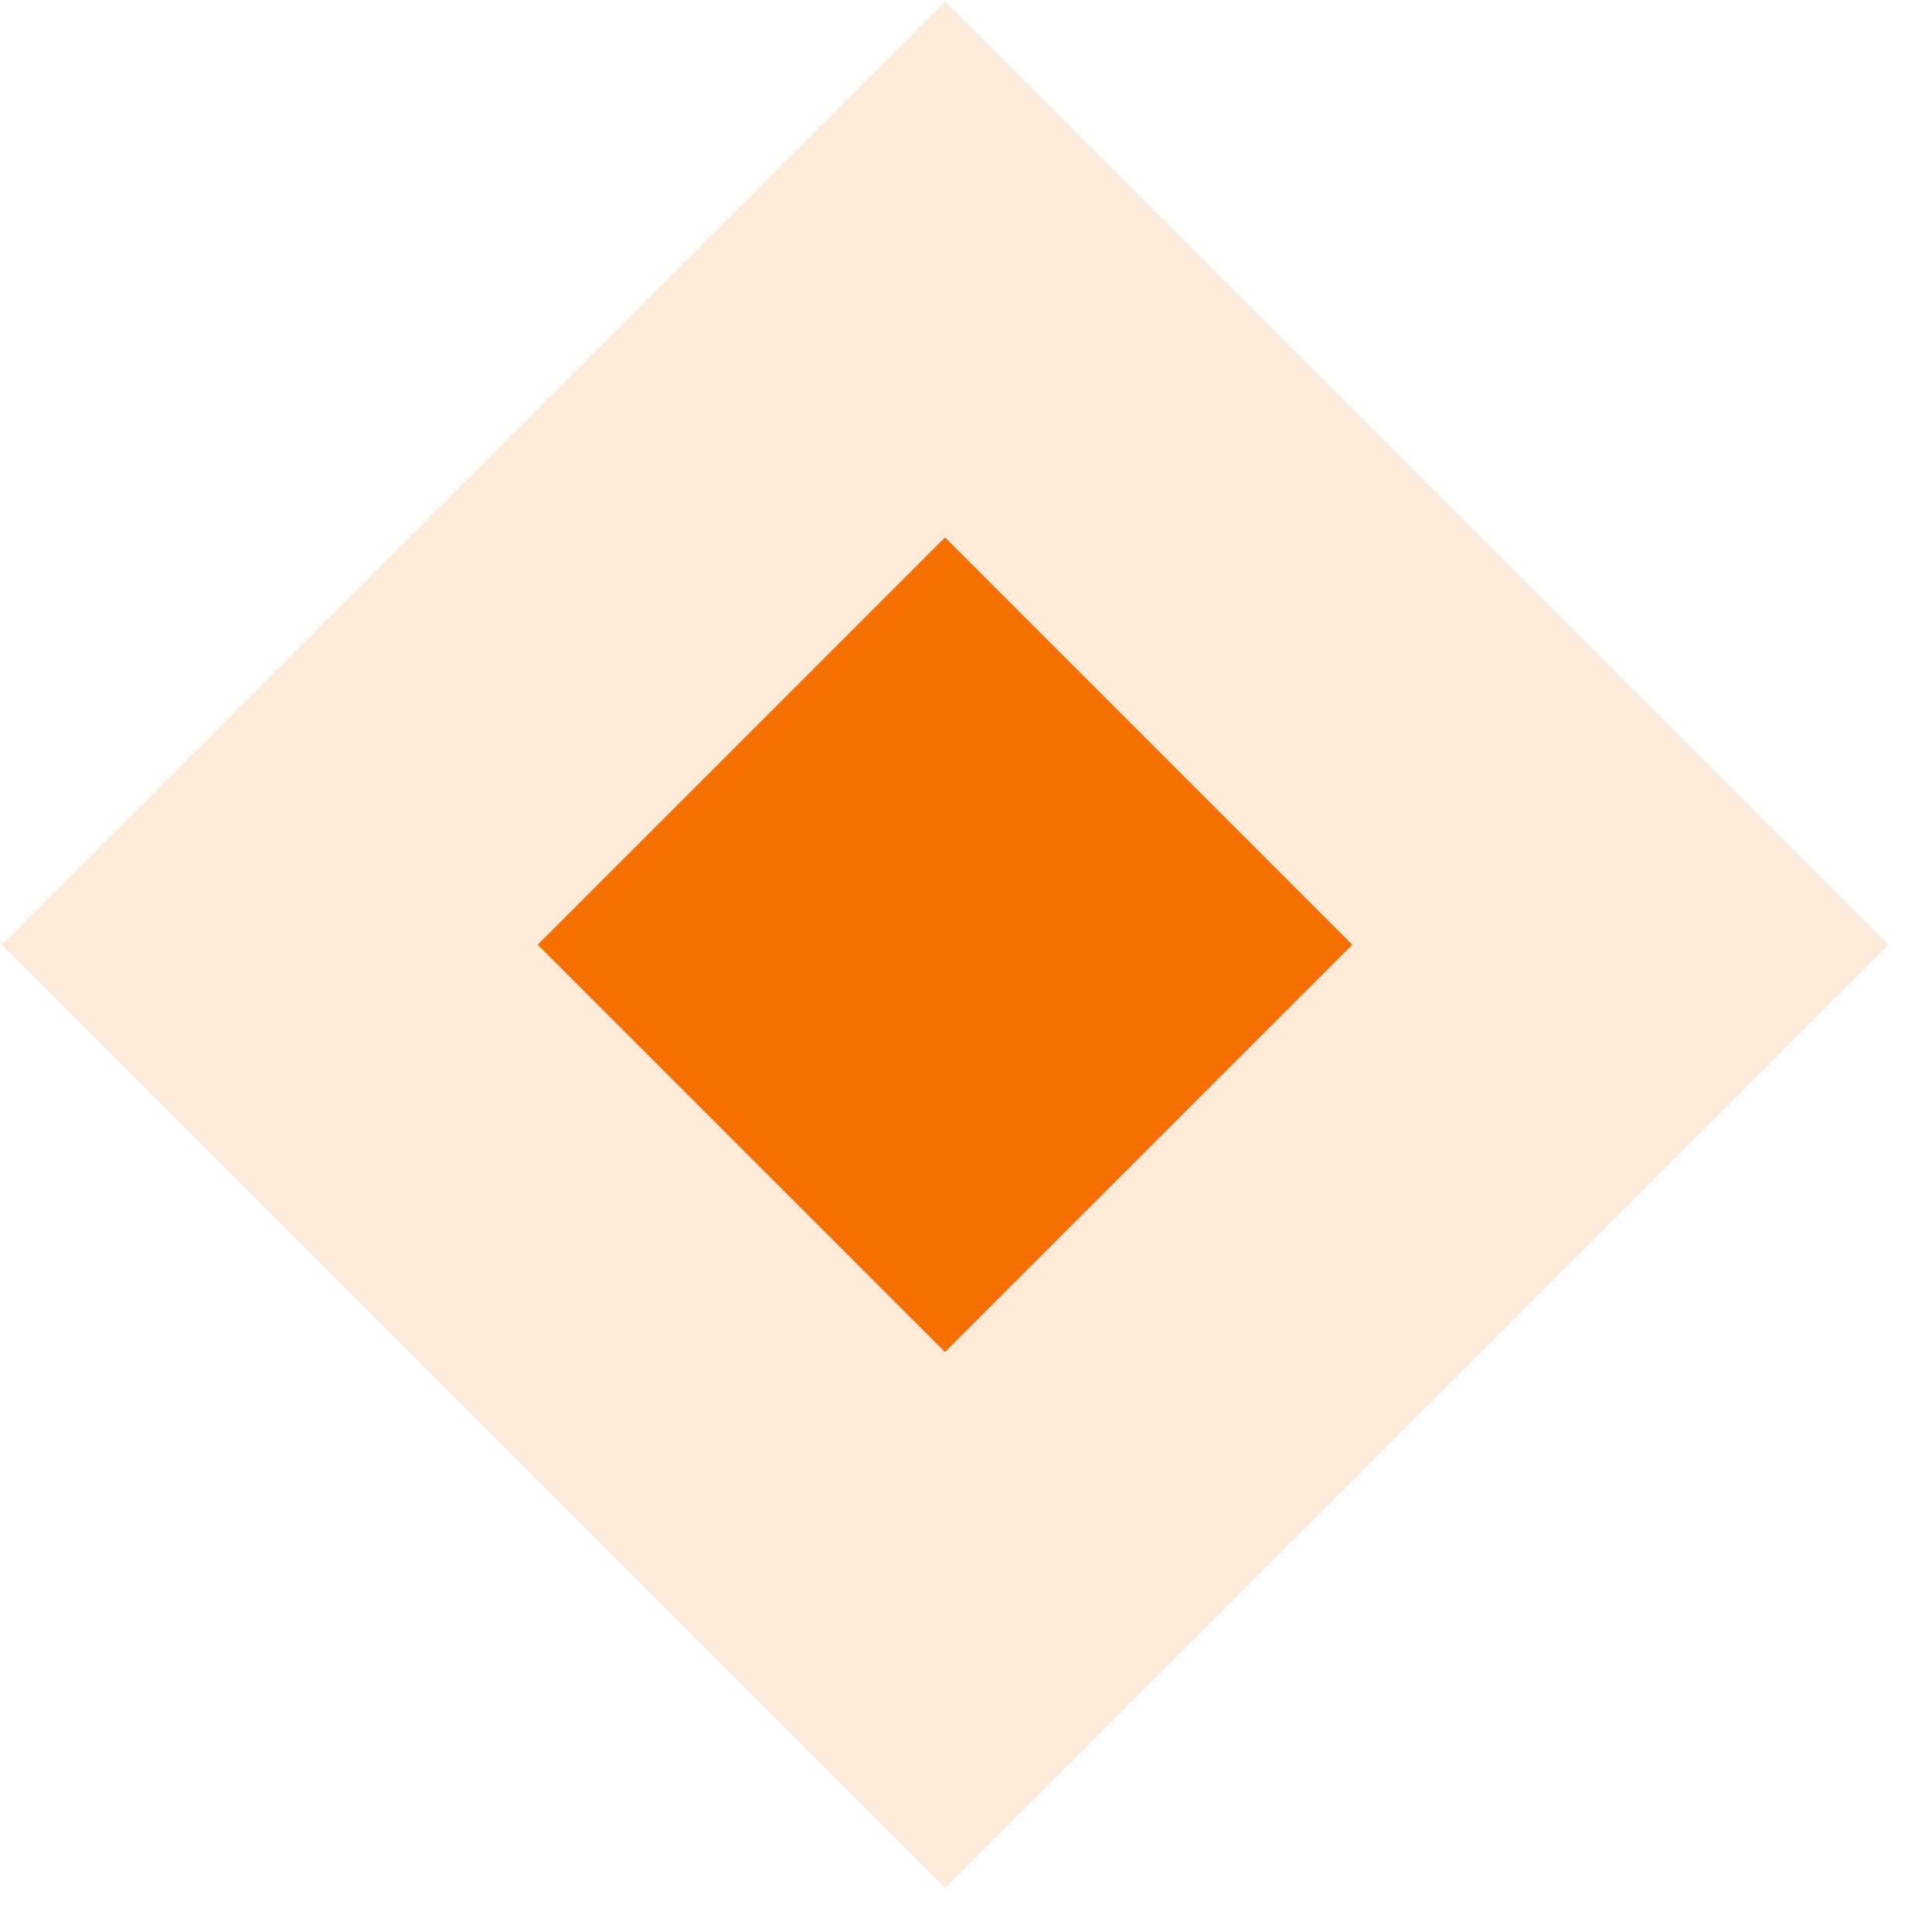 <?xml version="1.0" encoding="UTF-8"?>
<svg width="23px" height="23px" viewBox="0 0 23 23" version="1.1" xmlns="http://www.w3.org/2000/svg" xmlns:xlink="http://www.w3.org/1999/xlink">
    <!-- Generator: Sketch 56.3 (81716) - https://sketch.com -->
    <title>小标题装饰icon</title>
    <desc>Created with Sketch.</desc>
    <g id="页面-1" stroke="none" stroke-width="1" fill="none" fill-rule="evenodd">
        <g id="5备份-2" transform="translate(-321, -1123)" fill="#F67001" fill-rule="nonzero">
            <g id="编组-12" transform="translate(270, 540)">
                <g id="编组-5" transform="translate(0, 180)">
                    <g id="编组-11" transform="translate(51, 55)">
                        <g id="编组-10" transform="translate(0, 348)">
                            <g id="编组-6">
                                <g id="小标题装饰icon">
                                    <polygon id="路径" points="6.401 11.247 11.25 6.398 16.099 11.247 11.25 16.096"></polygon>
                                    <polygon id="路径" opacity="0.14" points="0.018 11.247 11.25 0.015 22.482 11.247 11.25 22.479"></polygon>
                                </g>
                            </g>
                        </g>
                    </g>
                </g>
            </g>
        </g>
    </g>
</svg>
